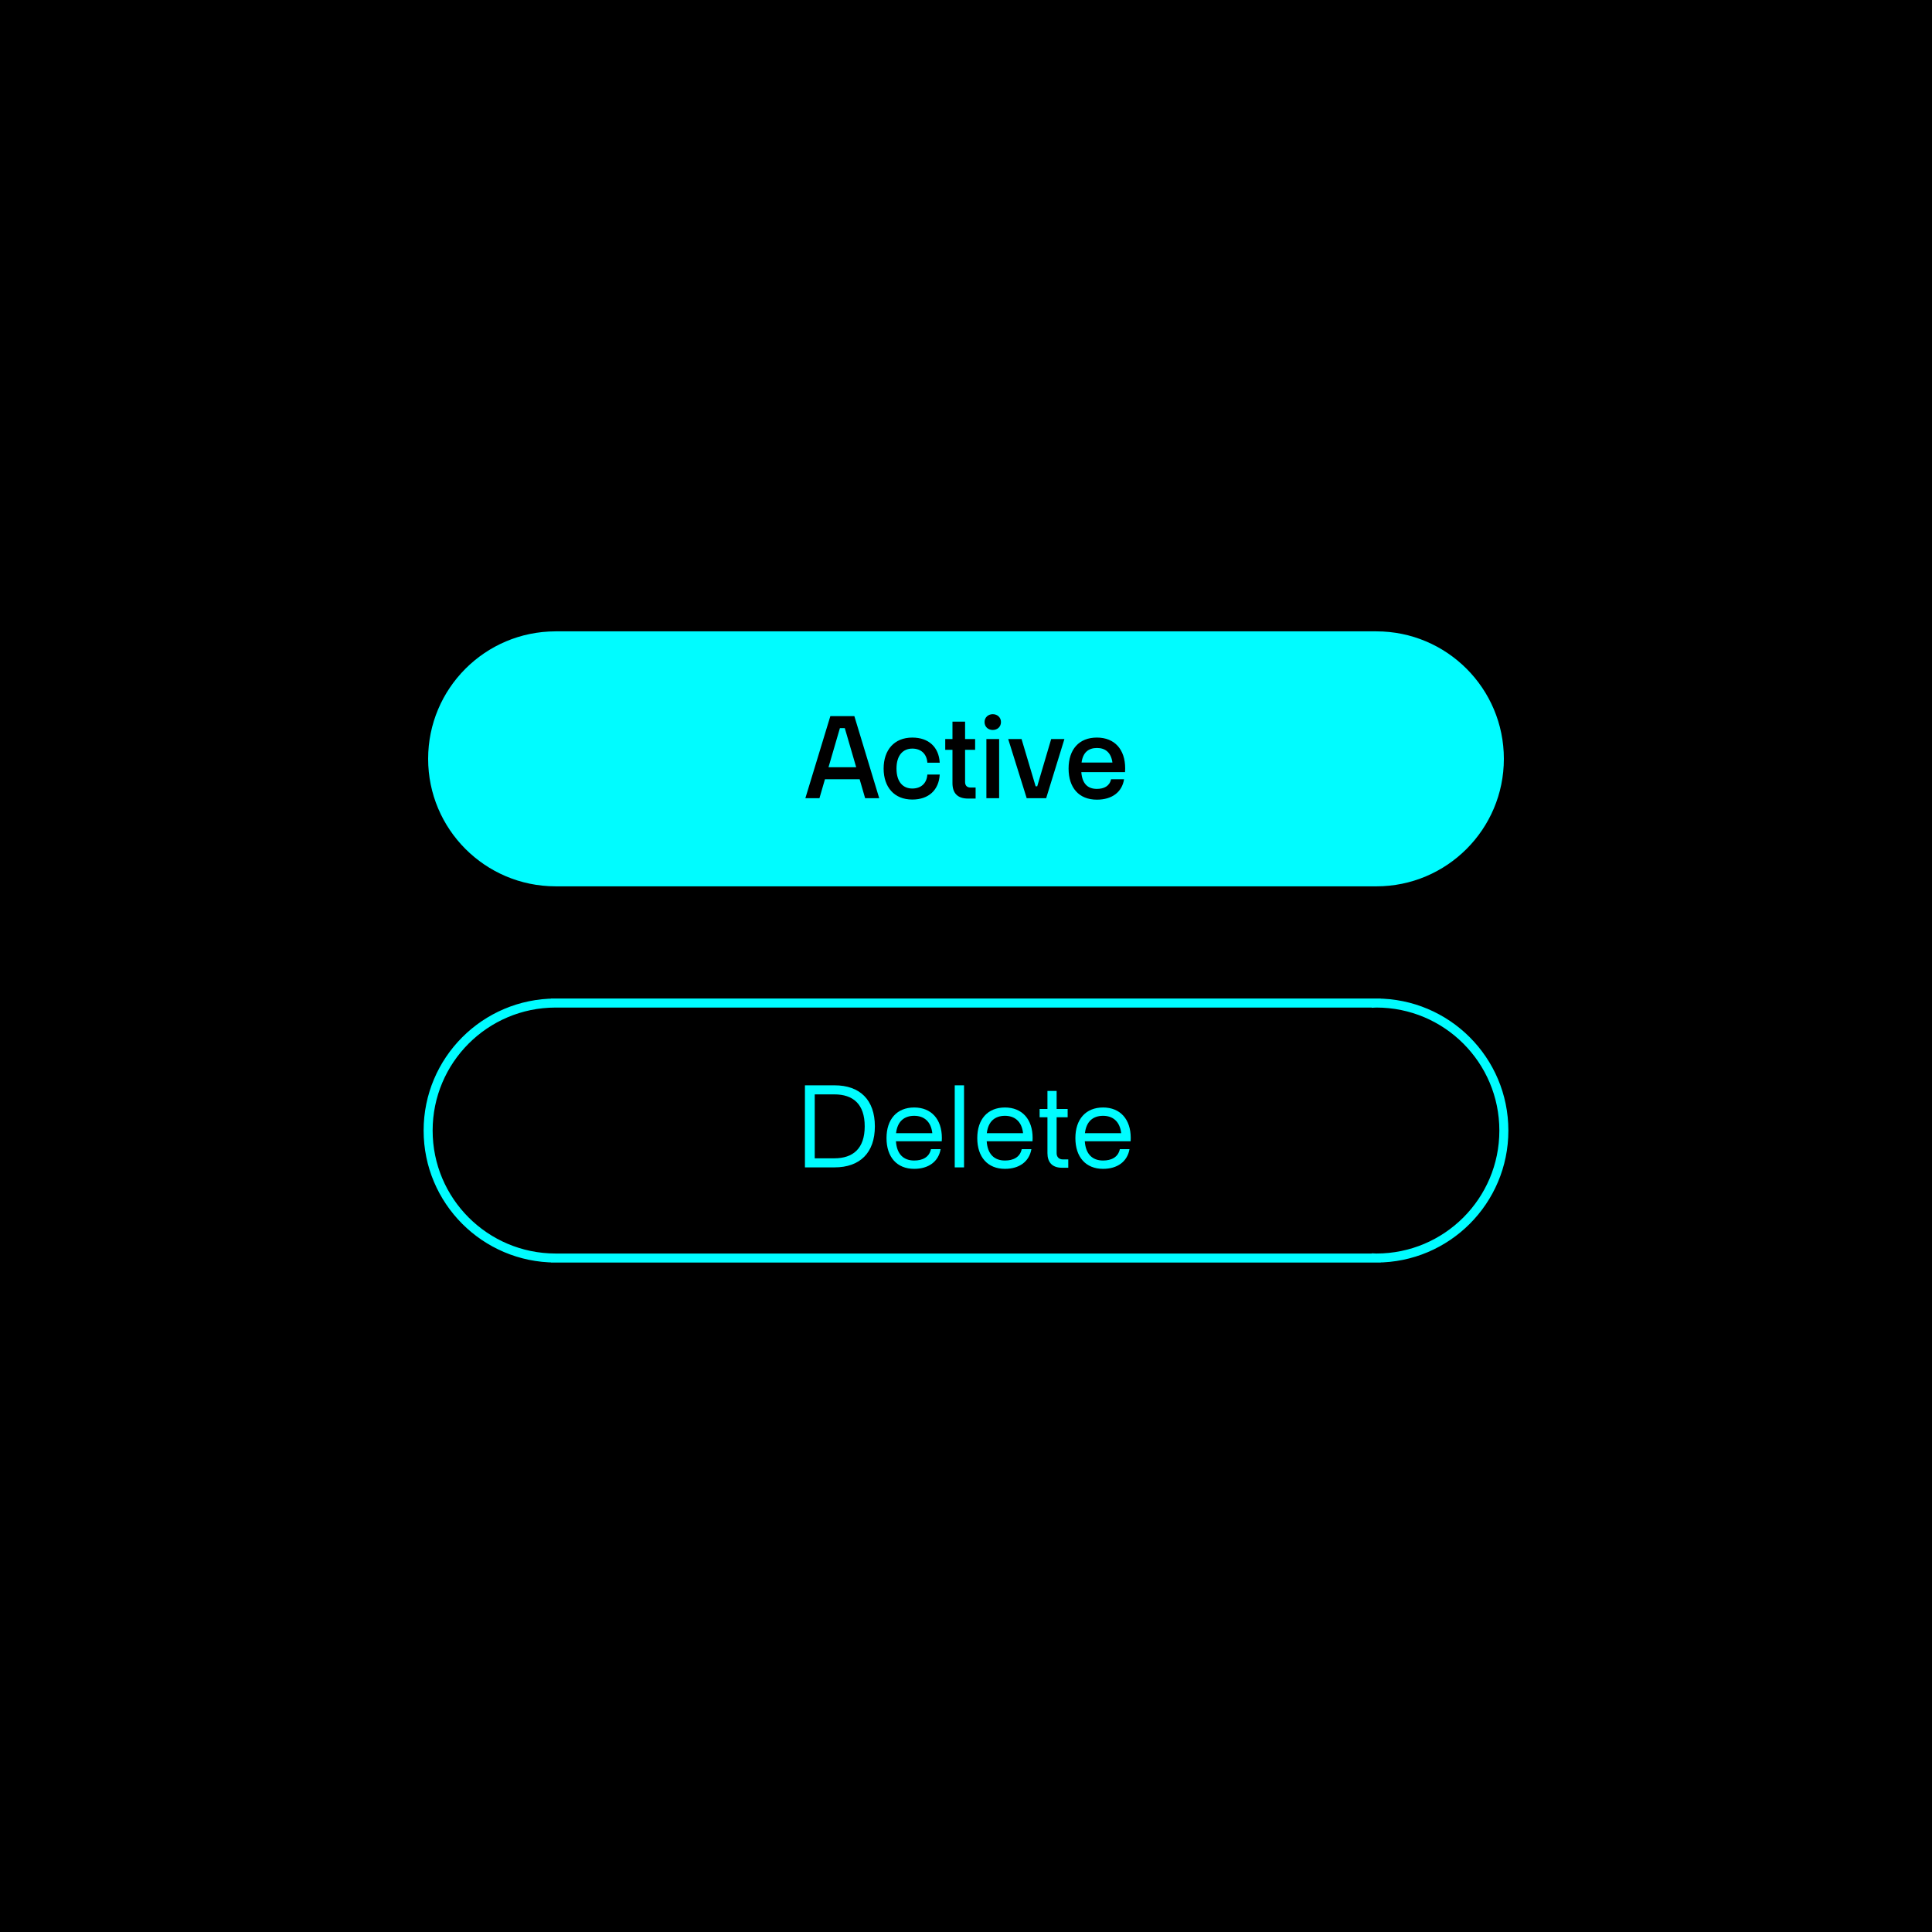 <?xml version="1.0" encoding="UTF-8"?>
<svg xmlns="http://www.w3.org/2000/svg" xmlns:xlink="http://www.w3.org/1999/xlink" version="1.1" id="Ebene_1" x="0px" y="0px" width="1500px" height="1500px" viewBox="0 0 1500 1500" style="enable-background:new 0 0 1500 1500;" xml:space="preserve">
<rect width="1500" height="1500"></rect>
<rect x="1467" y="1471" width="14" height="14"></rect>
<path d="M1467,1471h14v14h-14V1471z M1484,1468h-20v1.5h1.5h-1.5v18.5h20V1468"></path>
<g>
	<defs>
		<rect id="SVGID_1_" width="1500" height="1500"></rect>
	</defs>
	<clipPath id="SVGID_2_">
		<use xlink:href="#SVGID_1_" style="overflow:visible;"></use>
	</clipPath>
	<path style="clip-path:url(#SVGID_2_);fill:#00FCFF;" d="M1167.598,877.748h3.5c0.002-28.291-11.479-53.936-30.02-72.471   c-18.537-18.541-44.184-30.018-72.476-30.018h-0.146l-0.1,0.008l0.159,3.498h3.5v-0.004v-3.502H427.714v3.51h3.5l-0.006-3.5   c-28.249,0.051-53.847,11.54-72.347,30.076c-18.506,18.527-29.96,44.143-29.958,72.402c-0.002,28.256,11.452,53.871,29.958,72.398   c18.5,18.535,44.098,30.025,72.347,30.076l0.006-3.498h-3.5v0.01v3.5h644.303v-3.504h-3.5l-0.159,3.496l0.087,0.004l0.099,0.004   h0.06c28.292,0,53.938-11.479,72.476-30.02c18.541-18.535,30.021-44.178,30.02-72.467H1167.598h-3.5   c-0.002,26.377-10.684,50.227-27.97,67.518c-17.292,17.285-41.145,27.967-67.525,27.967v3.502l0.158-3.498l-0.086-0.004   l-3.658-0.168v0.166l-633.803,0.002v3.502h3.5v-0.01v-3.494l-3.493-0.006c-26.341-0.051-50.149-10.746-67.407-28.023   c-17.252-17.283-27.91-41.105-27.911-67.453c0.001-26.35,10.659-50.174,27.911-67.457c17.258-17.277,41.066-27.973,67.407-28.023   l3.493-0.008v-3.498h-3.5v3.5h637.303v-3.5h-3.5v0.004v3.66l3.744-0.168l-0.158-3.496v3.5c26.381,0,50.233,10.682,67.525,27.967   c17.286,17.289,27.968,41.139,27.97,67.52H1167.598z"></path>
	<path style="clip-path:url(#SVGID_2_);fill:#00FCFF;" d="M1167.598,589.164c0-54.67-44.322-98.986-98.995-98.986l-0.086,0.004   v-0.004H431.214v0.007c-54.589,0.102-98.811,44.372-98.811,98.979c0,54.605,44.222,98.875,98.811,98.977v0.009h637.303v-0.004   l0.086,0.004C1123.275,688.15,1167.598,643.832,1167.598,589.164"></path>
	<path style="clip-path:url(#SVGID_2_);" d="M851.705,580.732c6.371,0,10.937,3.423,11.982,11.316h-23.964   C840.77,584.061,845.239,580.732,851.705,580.732 M873.576,596.518c0-14.644-8.178-23.868-21.966-23.868   c-13.884,0-21.966,9.224-21.966,24.059c0,14.929,8.082,24.153,21.966,24.153c11.887,0,19.589-5.991,21.111-15.88h-10.08   c-1.142,5.325-5.421,7.512-11.031,7.512c-7.228,0-11.411-4.184-12.077-13.028h33.948   C873.576,598.134,873.576,597.563,873.576,596.518 M797.12,619.72h15.12l14.168-45.93h-10.27l-10.841,36.706h-1.235l-10.937-36.706   h-10.364L797.12,619.72z M765.834,619.72h9.891v-45.93h-9.891V619.72z M770.778,566.753c3.614,0,6.372-2.472,6.372-6.181   c0-3.518-2.758-6.086-6.372-6.086c-3.613,0-6.371,2.568-6.371,6.086C764.407,564.281,767.165,566.753,770.778,566.753    M751.568,620.005h5.896v-8.558h-3.898c-2.853,0-4.279-1.617-4.279-4.279v-25.01h7.798v-8.368h-7.798v-13.503h-9.794v13.503h-5.611   v8.368h5.611v25.866C739.492,615.631,743.295,620.005,751.568,620.005 M708.3,620.767c12.742,0,20.635-7.417,21.301-19.399h-9.605   c-0.475,6.942-5.04,10.841-11.696,10.841c-7.227,0-12.267-5.135-12.267-15.5c0-10.27,5.04-15.501,12.267-15.501   c6.656,0,11.221,3.994,11.696,10.936h9.605c-0.666-12.077-8.559-19.494-21.301-19.494c-13.979,0-22.252,9.604-22.252,24.059   C686.048,611.163,694.321,620.767,708.3,620.767 M652.096,565.328h3.804l8.844,30.335h-21.491L652.096,565.328z M682.621,619.72   l-19.304-63.712h-18.638L625.28,619.72h10.936l4.279-14.739h26.911l4.279,14.739H682.621z"></path>
	<path style="clip-path:url(#SVGID_2_);fill:#00FCFF;" d="M856.411,866.315c7.418,0,13.028,4.185,14.074,13.503h-28.146   C843.385,870.595,848.71,866.315,856.411,866.315 M877.902,883.527c0-14.549-8.178-23.678-21.491-23.678   c-13.407,0-21.49,9.129-21.49,23.772c0,14.739,8.083,23.868,21.49,23.868c11.031,0,18.829-5.515,20.54-15.31h-7.512   c-1.331,6.371-6.656,8.844-13.028,8.844c-8.272,0-13.503-4.945-14.168-14.93h35.564   C877.902,884.764,877.902,884.384,877.902,883.527 M824.459,906.635h4.944v-6.466h-4.184c-3.043,0-4.851-1.902-4.851-4.851v-27.861   h8.56v-6.467h-8.56v-13.979h-7.132v13.979h-6.085v6.467h6.085v27.861C813.237,902.166,816.757,906.635,824.459,906.635    M780.239,866.315c7.417,0,13.027,4.185,14.073,13.503h-28.146C767.212,870.595,772.536,866.315,780.239,866.315 M801.73,883.527   c0-14.549-8.178-23.678-21.491-23.678c-13.407,0-21.491,9.129-21.491,23.772c0,14.739,8.084,23.868,21.491,23.868   c11.03,0,18.828-5.515,20.54-15.31h-7.513c-1.331,6.371-6.656,8.844-13.027,8.844c-8.272,0-13.503-4.945-14.169-14.93h35.565   C801.73,884.764,801.73,884.384,801.73,883.527 M748.478,842.638h-7.227v63.712h7.227V842.638z M709.773,866.315   c7.417,0,13.028,4.185,14.074,13.503H695.7C696.746,870.595,702.071,866.315,709.773,866.315 M731.265,883.527   c0-14.549-8.178-23.678-21.491-23.678c-13.408,0-21.491,9.129-21.491,23.772c0,14.739,8.083,23.868,21.491,23.868   c11.031,0,18.828-5.515,20.54-15.31h-7.512c-1.332,6.371-6.657,8.844-13.028,8.844c-8.273,0-13.503-4.945-14.169-14.93h35.565   C731.265,884.764,731.265,884.384,731.265,883.527 M632.556,849.675h15.215c14.549,0,23.583,7.512,23.583,24.818   c0,17.212-9.034,24.819-23.583,24.819h-15.215V849.675z M647.96,906.35c19.684,0,31.286-11.316,31.286-31.856   s-11.602-31.855-31.286-31.855h-23.012v63.712H647.96z"></path>
</g>
</svg>
